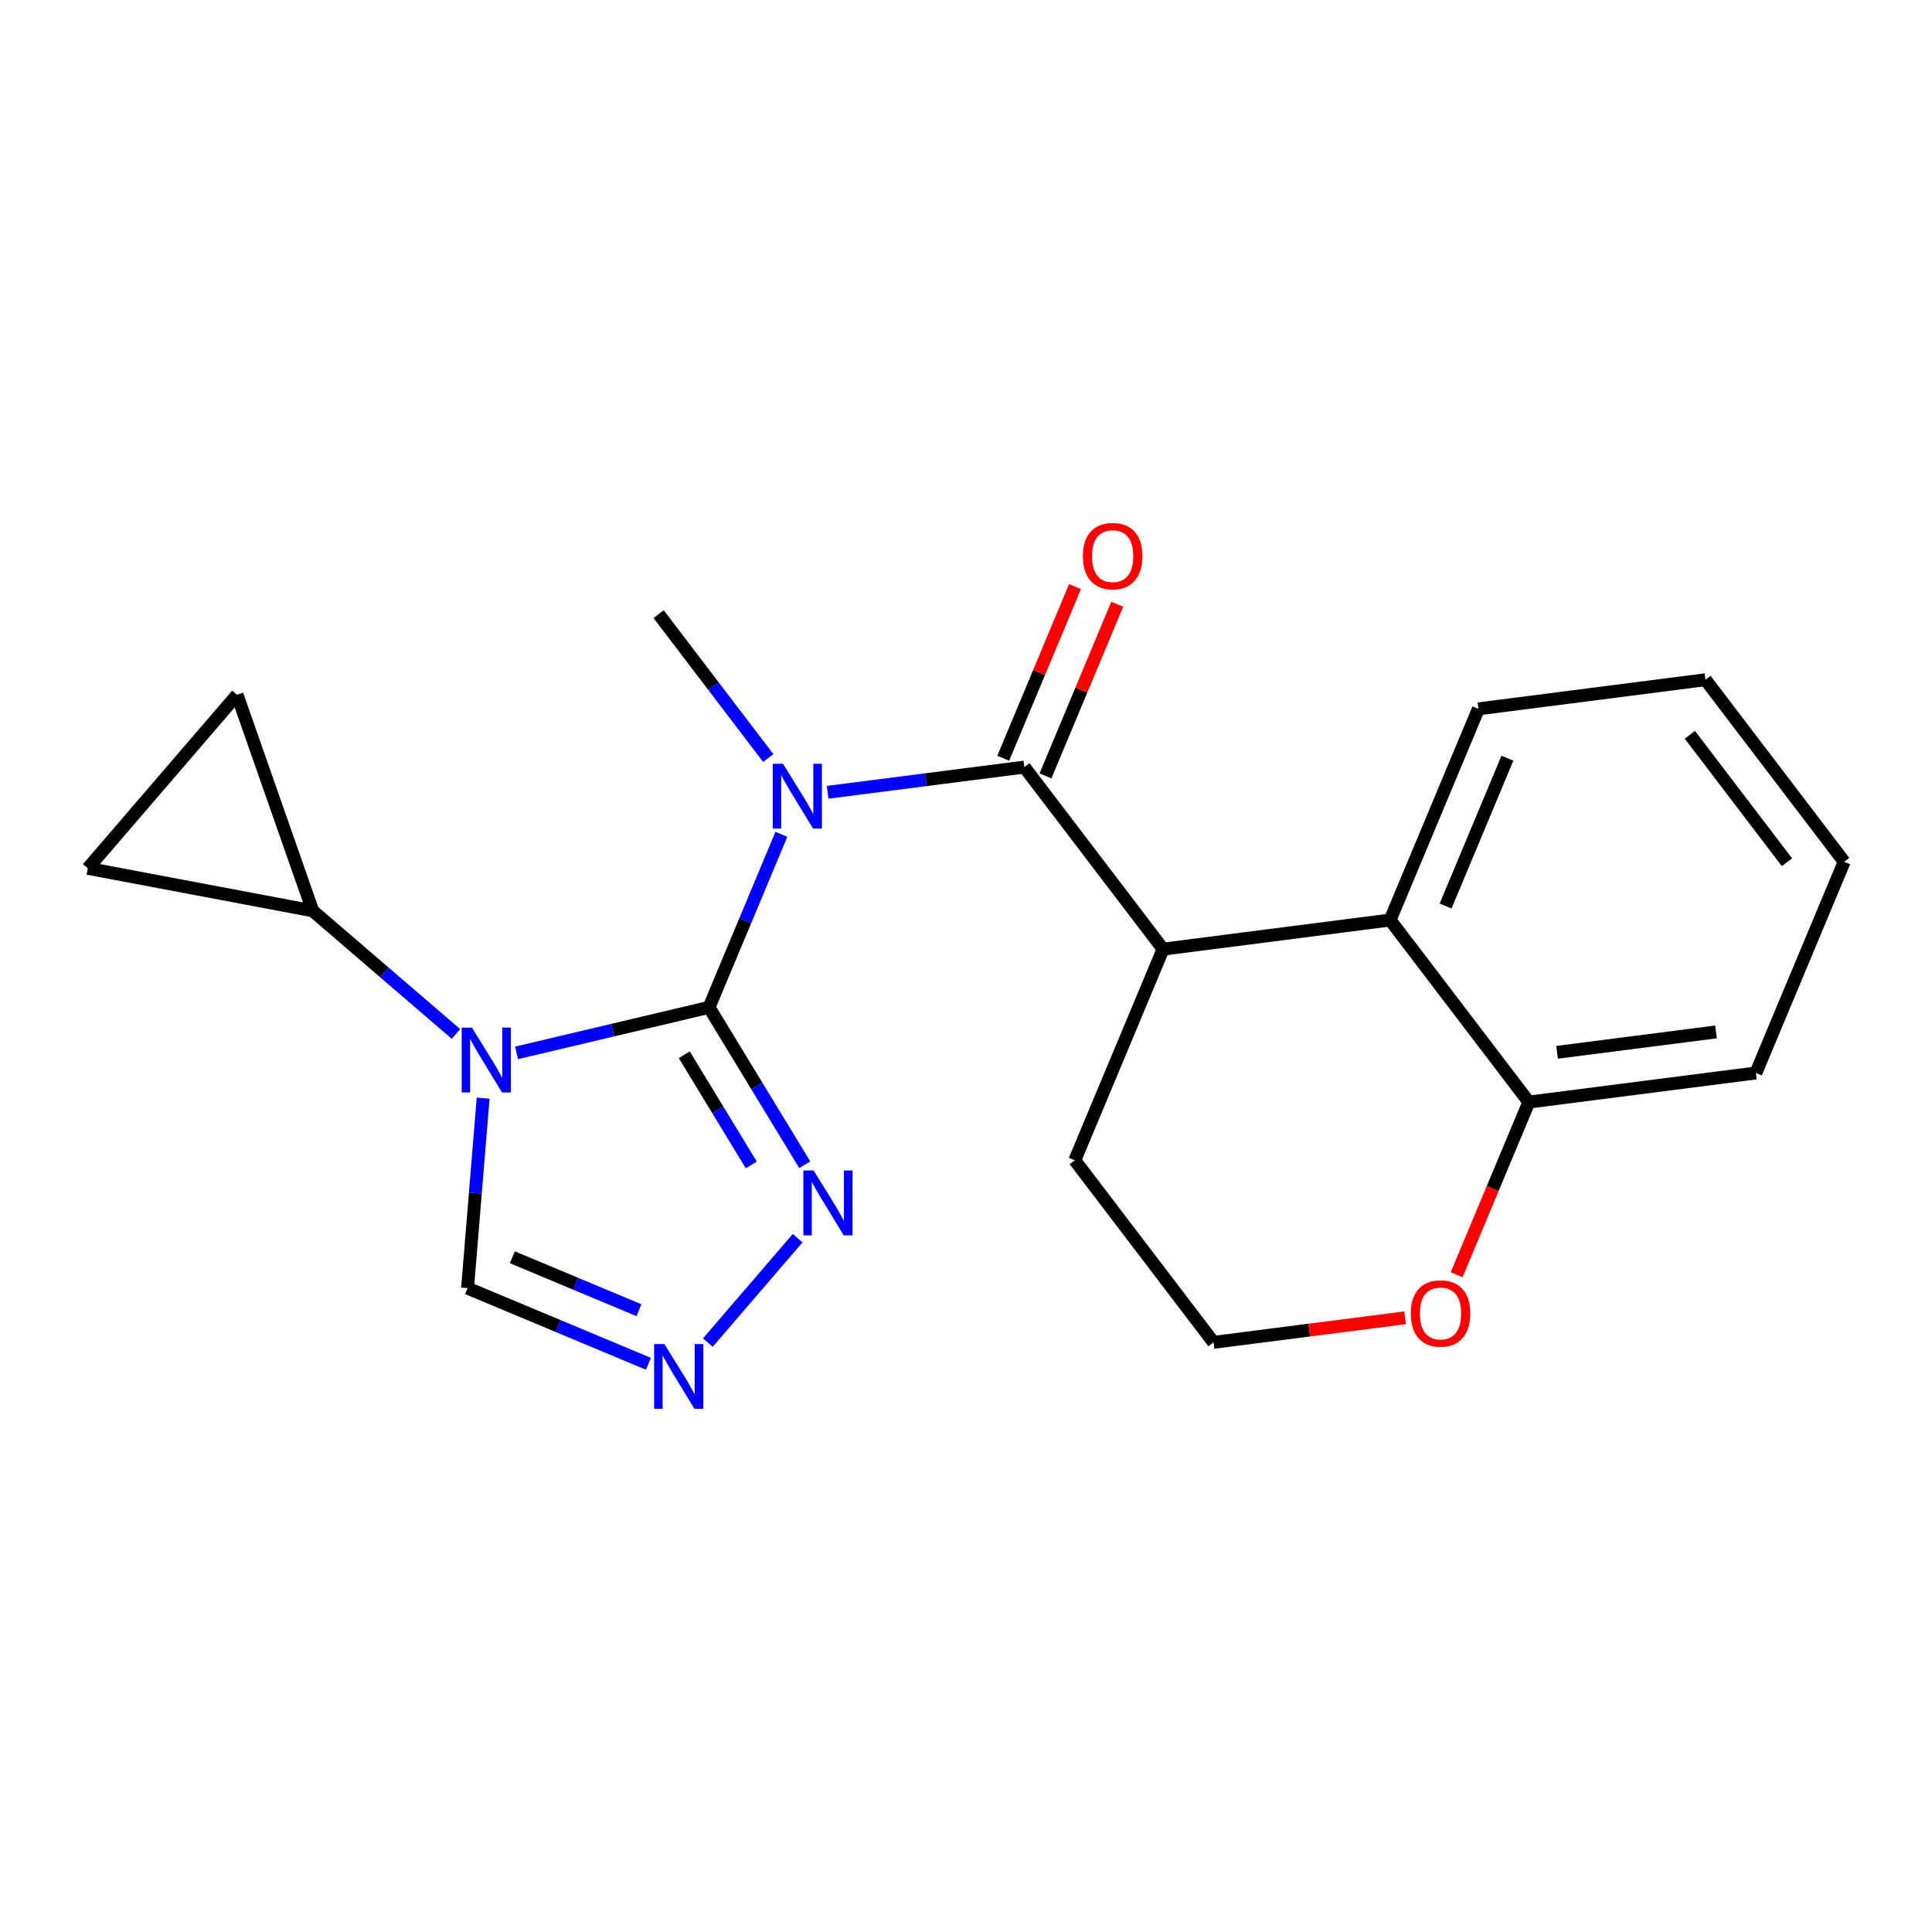 <?xml version='1.0' encoding='iso-8859-1'?>
<svg version='1.1' baseProfile='full'
              xmlns='http://www.w3.org/2000/svg'
                      xmlns:rdkit='http://www.rdkit.org/xml'
                      xmlns:xlink='http://www.w3.org/1999/xlink'
                  xml:space='preserve'
width='300px' height='300px' viewBox='0 0 300 300'>
<!-- END OF HEADER -->
<rect style='opacity:1.0;fill:#FFFFFF;stroke:none' width='300' height='300' x='0' y='0'> </rect>
<rect style='opacity:1.0;fill:#FFFFFF;stroke:none' width='300' height='300' x='0' y='0'> </rect>
<path class='bond-0 atom-0 atom-1' d='M 102.268,95.361 L 110.782,106.535' style='fill:none;fill-rule:evenodd;stroke:#000000;stroke-width:2.0px;stroke-linecap:butt;stroke-linejoin:miter;stroke-opacity:1' />
<path class='bond-0 atom-0 atom-1' d='M 110.782,106.535 L 119.297,117.71' style='fill:none;fill-rule:evenodd;stroke:#0000FF;stroke-width:2.0px;stroke-linecap:butt;stroke-linejoin:miter;stroke-opacity:1' />
<path class='bond-1 atom-1 atom-2' d='M 128.515,123.028 L 143.789,121.069' style='fill:none;fill-rule:evenodd;stroke:#0000FF;stroke-width:2.0px;stroke-linecap:butt;stroke-linejoin:miter;stroke-opacity:1' />
<path class='bond-1 atom-1 atom-2' d='M 143.789,121.069 L 159.062,119.111' style='fill:none;fill-rule:evenodd;stroke:#000000;stroke-width:2.0px;stroke-linecap:butt;stroke-linejoin:miter;stroke-opacity:1' />
<path class='bond-13 atom-1 atom-14' d='M 121.333,129.552 L 115.715,142.987' style='fill:none;fill-rule:evenodd;stroke:#0000FF;stroke-width:2.0px;stroke-linecap:butt;stroke-linejoin:miter;stroke-opacity:1' />
<path class='bond-13 atom-1 atom-14' d='M 115.715,142.987 L 110.097,156.421' style='fill:none;fill-rule:evenodd;stroke:#000000;stroke-width:2.0px;stroke-linecap:butt;stroke-linejoin:miter;stroke-opacity:1' />
<path class='bond-2 atom-2 atom-3' d='M 162.341,120.482 L 167.915,107.154' style='fill:none;fill-rule:evenodd;stroke:#000000;stroke-width:2.0px;stroke-linecap:butt;stroke-linejoin:miter;stroke-opacity:1' />
<path class='bond-2 atom-2 atom-3' d='M 167.915,107.154 L 173.488,93.826' style='fill:none;fill-rule:evenodd;stroke:#FF0000;stroke-width:2.0px;stroke-linecap:butt;stroke-linejoin:miter;stroke-opacity:1' />
<path class='bond-2 atom-2 atom-3' d='M 155.783,117.739 L 161.357,104.411' style='fill:none;fill-rule:evenodd;stroke:#000000;stroke-width:2.0px;stroke-linecap:butt;stroke-linejoin:miter;stroke-opacity:1' />
<path class='bond-2 atom-2 atom-3' d='M 161.357,104.411 L 166.93,91.084' style='fill:none;fill-rule:evenodd;stroke:#FF0000;stroke-width:2.0px;stroke-linecap:butt;stroke-linejoin:miter;stroke-opacity:1' />
<path class='bond-3 atom-2 atom-4' d='M 159.062,119.111 L 180.604,147.381' style='fill:none;fill-rule:evenodd;stroke:#000000;stroke-width:2.0px;stroke-linecap:butt;stroke-linejoin:miter;stroke-opacity:1' />
<path class='bond-4 atom-4 atom-5' d='M 180.604,147.381 L 166.892,180.171' style='fill:none;fill-rule:evenodd;stroke:#000000;stroke-width:2.0px;stroke-linecap:butt;stroke-linejoin:miter;stroke-opacity:1' />
<path class='bond-21 atom-13 atom-4' d='M 215.857,142.86 L 180.604,147.381' style='fill:none;fill-rule:evenodd;stroke:#000000;stroke-width:2.0px;stroke-linecap:butt;stroke-linejoin:miter;stroke-opacity:1' />
<path class='bond-5 atom-5 atom-6' d='M 166.892,180.171 L 188.433,208.441' style='fill:none;fill-rule:evenodd;stroke:#000000;stroke-width:2.0px;stroke-linecap:butt;stroke-linejoin:miter;stroke-opacity:1' />
<path class='bond-6 atom-6 atom-7' d='M 188.433,208.441 L 203.306,206.534' style='fill:none;fill-rule:evenodd;stroke:#000000;stroke-width:2.0px;stroke-linecap:butt;stroke-linejoin:miter;stroke-opacity:1' />
<path class='bond-6 atom-6 atom-7' d='M 203.306,206.534 L 218.178,204.627' style='fill:none;fill-rule:evenodd;stroke:#FF0000;stroke-width:2.0px;stroke-linecap:butt;stroke-linejoin:miter;stroke-opacity:1' />
<path class='bond-7 atom-7 atom-8' d='M 226.187,197.943 L 231.793,184.536' style='fill:none;fill-rule:evenodd;stroke:#FF0000;stroke-width:2.0px;stroke-linecap:butt;stroke-linejoin:miter;stroke-opacity:1' />
<path class='bond-7 atom-7 atom-8' d='M 231.793,184.536 L 237.399,171.13' style='fill:none;fill-rule:evenodd;stroke:#000000;stroke-width:2.0px;stroke-linecap:butt;stroke-linejoin:miter;stroke-opacity:1' />
<path class='bond-8 atom-8 atom-9' d='M 237.399,171.13 L 272.652,166.61' style='fill:none;fill-rule:evenodd;stroke:#000000;stroke-width:2.0px;stroke-linecap:butt;stroke-linejoin:miter;stroke-opacity:1' />
<path class='bond-8 atom-8 atom-9' d='M 241.782,163.402 L 266.46,160.237' style='fill:none;fill-rule:evenodd;stroke:#000000;stroke-width:2.0px;stroke-linecap:butt;stroke-linejoin:miter;stroke-opacity:1' />
<path class='bond-24 atom-13 atom-8' d='M 215.857,142.86 L 237.399,171.13' style='fill:none;fill-rule:evenodd;stroke:#000000;stroke-width:2.0px;stroke-linecap:butt;stroke-linejoin:miter;stroke-opacity:1' />
<path class='bond-9 atom-9 atom-10' d='M 272.652,166.61 L 286.364,133.819' style='fill:none;fill-rule:evenodd;stroke:#000000;stroke-width:2.0px;stroke-linecap:butt;stroke-linejoin:miter;stroke-opacity:1' />
<path class='bond-10 atom-10 atom-11' d='M 286.364,133.819 L 264.822,105.549' style='fill:none;fill-rule:evenodd;stroke:#000000;stroke-width:2.0px;stroke-linecap:butt;stroke-linejoin:miter;stroke-opacity:1' />
<path class='bond-10 atom-10 atom-11' d='M 277.478,133.887 L 262.399,114.098' style='fill:none;fill-rule:evenodd;stroke:#000000;stroke-width:2.0px;stroke-linecap:butt;stroke-linejoin:miter;stroke-opacity:1' />
<path class='bond-11 atom-11 atom-12' d='M 264.822,105.549 L 229.569,110.07' style='fill:none;fill-rule:evenodd;stroke:#000000;stroke-width:2.0px;stroke-linecap:butt;stroke-linejoin:miter;stroke-opacity:1' />
<path class='bond-12 atom-12 atom-13' d='M 229.569,110.07 L 215.857,142.86' style='fill:none;fill-rule:evenodd;stroke:#000000;stroke-width:2.0px;stroke-linecap:butt;stroke-linejoin:miter;stroke-opacity:1' />
<path class='bond-12 atom-12 atom-13' d='M 234.07,117.731 L 224.472,140.684' style='fill:none;fill-rule:evenodd;stroke:#000000;stroke-width:2.0px;stroke-linecap:butt;stroke-linejoin:miter;stroke-opacity:1' />
<path class='bond-14 atom-14 atom-15' d='M 110.097,156.421 L 117.531,168.644' style='fill:none;fill-rule:evenodd;stroke:#000000;stroke-width:2.0px;stroke-linecap:butt;stroke-linejoin:miter;stroke-opacity:1' />
<path class='bond-14 atom-14 atom-15' d='M 117.531,168.644 L 124.964,180.867' style='fill:none;fill-rule:evenodd;stroke:#0000FF;stroke-width:2.0px;stroke-linecap:butt;stroke-linejoin:miter;stroke-opacity:1' />
<path class='bond-14 atom-14 atom-15' d='M 106.254,163.782 L 111.457,172.338' style='fill:none;fill-rule:evenodd;stroke:#000000;stroke-width:2.0px;stroke-linecap:butt;stroke-linejoin:miter;stroke-opacity:1' />
<path class='bond-14 atom-14 atom-15' d='M 111.457,172.338 L 116.661,180.894' style='fill:none;fill-rule:evenodd;stroke:#0000FF;stroke-width:2.0px;stroke-linecap:butt;stroke-linejoin:miter;stroke-opacity:1' />
<path class='bond-22 atom-18 atom-14' d='M 80.215,163.489 L 95.156,159.955' style='fill:none;fill-rule:evenodd;stroke:#0000FF;stroke-width:2.0px;stroke-linecap:butt;stroke-linejoin:miter;stroke-opacity:1' />
<path class='bond-22 atom-18 atom-14' d='M 95.156,159.955 L 110.097,156.421' style='fill:none;fill-rule:evenodd;stroke:#000000;stroke-width:2.0px;stroke-linecap:butt;stroke-linejoin:miter;stroke-opacity:1' />
<path class='bond-15 atom-15 atom-16' d='M 123.86,192.261 L 109.917,208.474' style='fill:none;fill-rule:evenodd;stroke:#0000FF;stroke-width:2.0px;stroke-linecap:butt;stroke-linejoin:miter;stroke-opacity:1' />
<path class='bond-16 atom-16 atom-17' d='M 100.686,211.769 L 86.644,205.897' style='fill:none;fill-rule:evenodd;stroke:#0000FF;stroke-width:2.0px;stroke-linecap:butt;stroke-linejoin:miter;stroke-opacity:1' />
<path class='bond-16 atom-16 atom-17' d='M 86.644,205.897 L 72.602,200.025' style='fill:none;fill-rule:evenodd;stroke:#000000;stroke-width:2.0px;stroke-linecap:butt;stroke-linejoin:miter;stroke-opacity:1' />
<path class='bond-16 atom-16 atom-17' d='M 99.216,203.449 L 89.386,199.339' style='fill:none;fill-rule:evenodd;stroke:#0000FF;stroke-width:2.0px;stroke-linecap:butt;stroke-linejoin:miter;stroke-opacity:1' />
<path class='bond-16 atom-16 atom-17' d='M 89.386,199.339 L 79.557,195.228' style='fill:none;fill-rule:evenodd;stroke:#000000;stroke-width:2.0px;stroke-linecap:butt;stroke-linejoin:miter;stroke-opacity:1' />
<path class='bond-17 atom-17 atom-18' d='M 72.602,200.025 L 73.812,185.274' style='fill:none;fill-rule:evenodd;stroke:#000000;stroke-width:2.0px;stroke-linecap:butt;stroke-linejoin:miter;stroke-opacity:1' />
<path class='bond-17 atom-17 atom-18' d='M 73.812,185.274 L 75.023,170.523' style='fill:none;fill-rule:evenodd;stroke:#0000FF;stroke-width:2.0px;stroke-linecap:butt;stroke-linejoin:miter;stroke-opacity:1' />
<path class='bond-18 atom-18 atom-19' d='M 70.804,160.556 L 59.682,150.992' style='fill:none;fill-rule:evenodd;stroke:#0000FF;stroke-width:2.0px;stroke-linecap:butt;stroke-linejoin:miter;stroke-opacity:1' />
<path class='bond-18 atom-18 atom-19' d='M 59.682,150.992 L 48.561,141.429' style='fill:none;fill-rule:evenodd;stroke:#000000;stroke-width:2.0px;stroke-linecap:butt;stroke-linejoin:miter;stroke-opacity:1' />
<path class='bond-19 atom-19 atom-20' d='M 48.561,141.429 L 13.636,134.834' style='fill:none;fill-rule:evenodd;stroke:#000000;stroke-width:2.0px;stroke-linecap:butt;stroke-linejoin:miter;stroke-opacity:1' />
<path class='bond-23 atom-21 atom-19' d='M 36.81,107.886 L 48.561,141.429' style='fill:none;fill-rule:evenodd;stroke:#000000;stroke-width:2.0px;stroke-linecap:butt;stroke-linejoin:miter;stroke-opacity:1' />
<path class='bond-20 atom-20 atom-21' d='M 13.636,134.834 L 36.81,107.886' style='fill:none;fill-rule:evenodd;stroke:#000000;stroke-width:2.0px;stroke-linecap:butt;stroke-linejoin:miter;stroke-opacity:1' />
<path  class='atom-1' d='M 121.584 118.598
L 124.882 123.93
Q 125.209 124.456, 125.735 125.408
Q 126.261 126.361, 126.29 126.418
L 126.29 118.598
L 127.626 118.598
L 127.626 128.664
L 126.247 128.664
L 122.707 122.835
Q 122.295 122.152, 121.854 121.371
Q 121.428 120.589, 121.3 120.347
L 121.3 128.664
L 119.992 128.664
L 119.992 118.598
L 121.584 118.598
' fill='#0000FF'/>
<path  class='atom-3' d='M 168.154 86.349
Q 168.154 83.932, 169.348 82.581
Q 170.542 81.231, 172.774 81.231
Q 175.006 81.231, 176.2 82.581
Q 177.395 83.932, 177.395 86.349
Q 177.395 88.794, 176.186 90.187
Q 174.978 91.566, 172.774 91.566
Q 170.556 91.566, 169.348 90.187
Q 168.154 88.808, 168.154 86.349
M 172.774 90.429
Q 174.31 90.429, 175.134 89.405
Q 175.973 88.367, 175.973 86.349
Q 175.973 84.372, 175.134 83.377
Q 174.31 82.368, 172.774 82.368
Q 171.239 82.368, 170.4 83.363
Q 169.575 84.358, 169.575 86.349
Q 169.575 88.382, 170.4 89.405
Q 171.239 90.429, 172.774 90.429
' fill='#FF0000'/>
<path  class='atom-7' d='M 219.066 203.949
Q 219.066 201.532, 220.26 200.182
Q 221.455 198.831, 223.687 198.831
Q 225.919 198.831, 227.113 200.182
Q 228.307 201.532, 228.307 203.949
Q 228.307 206.394, 227.099 207.788
Q 225.89 209.167, 223.687 209.167
Q 221.469 209.167, 220.26 207.788
Q 219.066 206.409, 219.066 203.949
M 223.687 208.029
Q 225.222 208.029, 226.047 207.006
Q 226.885 205.968, 226.885 203.949
Q 226.885 201.973, 226.047 200.978
Q 225.222 199.968, 223.687 199.968
Q 222.151 199.968, 221.312 200.964
Q 220.488 201.959, 220.488 203.949
Q 220.488 205.982, 221.312 207.006
Q 222.151 208.029, 223.687 208.029
' fill='#FF0000'/>
<path  class='atom-15' d='M 126.341 181.756
L 129.639 187.087
Q 129.966 187.613, 130.492 188.565
Q 131.018 189.518, 131.046 189.575
L 131.046 181.756
L 132.383 181.756
L 132.383 191.821
L 131.004 191.821
L 127.464 185.992
Q 127.052 185.31, 126.611 184.528
Q 126.184 183.746, 126.056 183.504
L 126.056 191.821
L 124.748 191.821
L 124.748 181.756
L 126.341 181.756
' fill='#0000FF'/>
<path  class='atom-16' d='M 103.167 208.704
L 106.465 214.035
Q 106.792 214.561, 107.318 215.514
Q 107.844 216.466, 107.873 216.523
L 107.873 208.704
L 109.209 208.704
L 109.209 218.769
L 107.83 218.769
L 104.29 212.941
Q 103.878 212.258, 103.437 211.476
Q 103.011 210.694, 102.883 210.453
L 102.883 218.769
L 101.575 218.769
L 101.575 208.704
L 103.167 208.704
' fill='#0000FF'/>
<path  class='atom-18' d='M 73.285 159.569
L 76.583 164.901
Q 76.91 165.427, 77.436 166.379
Q 77.962 167.332, 77.99 167.389
L 77.99 159.569
L 79.327 159.569
L 79.327 169.635
L 77.948 169.635
L 74.408 163.806
Q 73.995 163.124, 73.555 162.342
Q 73.128 161.56, 73 161.318
L 73 169.635
L 71.692 169.635
L 71.692 159.569
L 73.285 159.569
' fill='#0000FF'/>
</svg>
